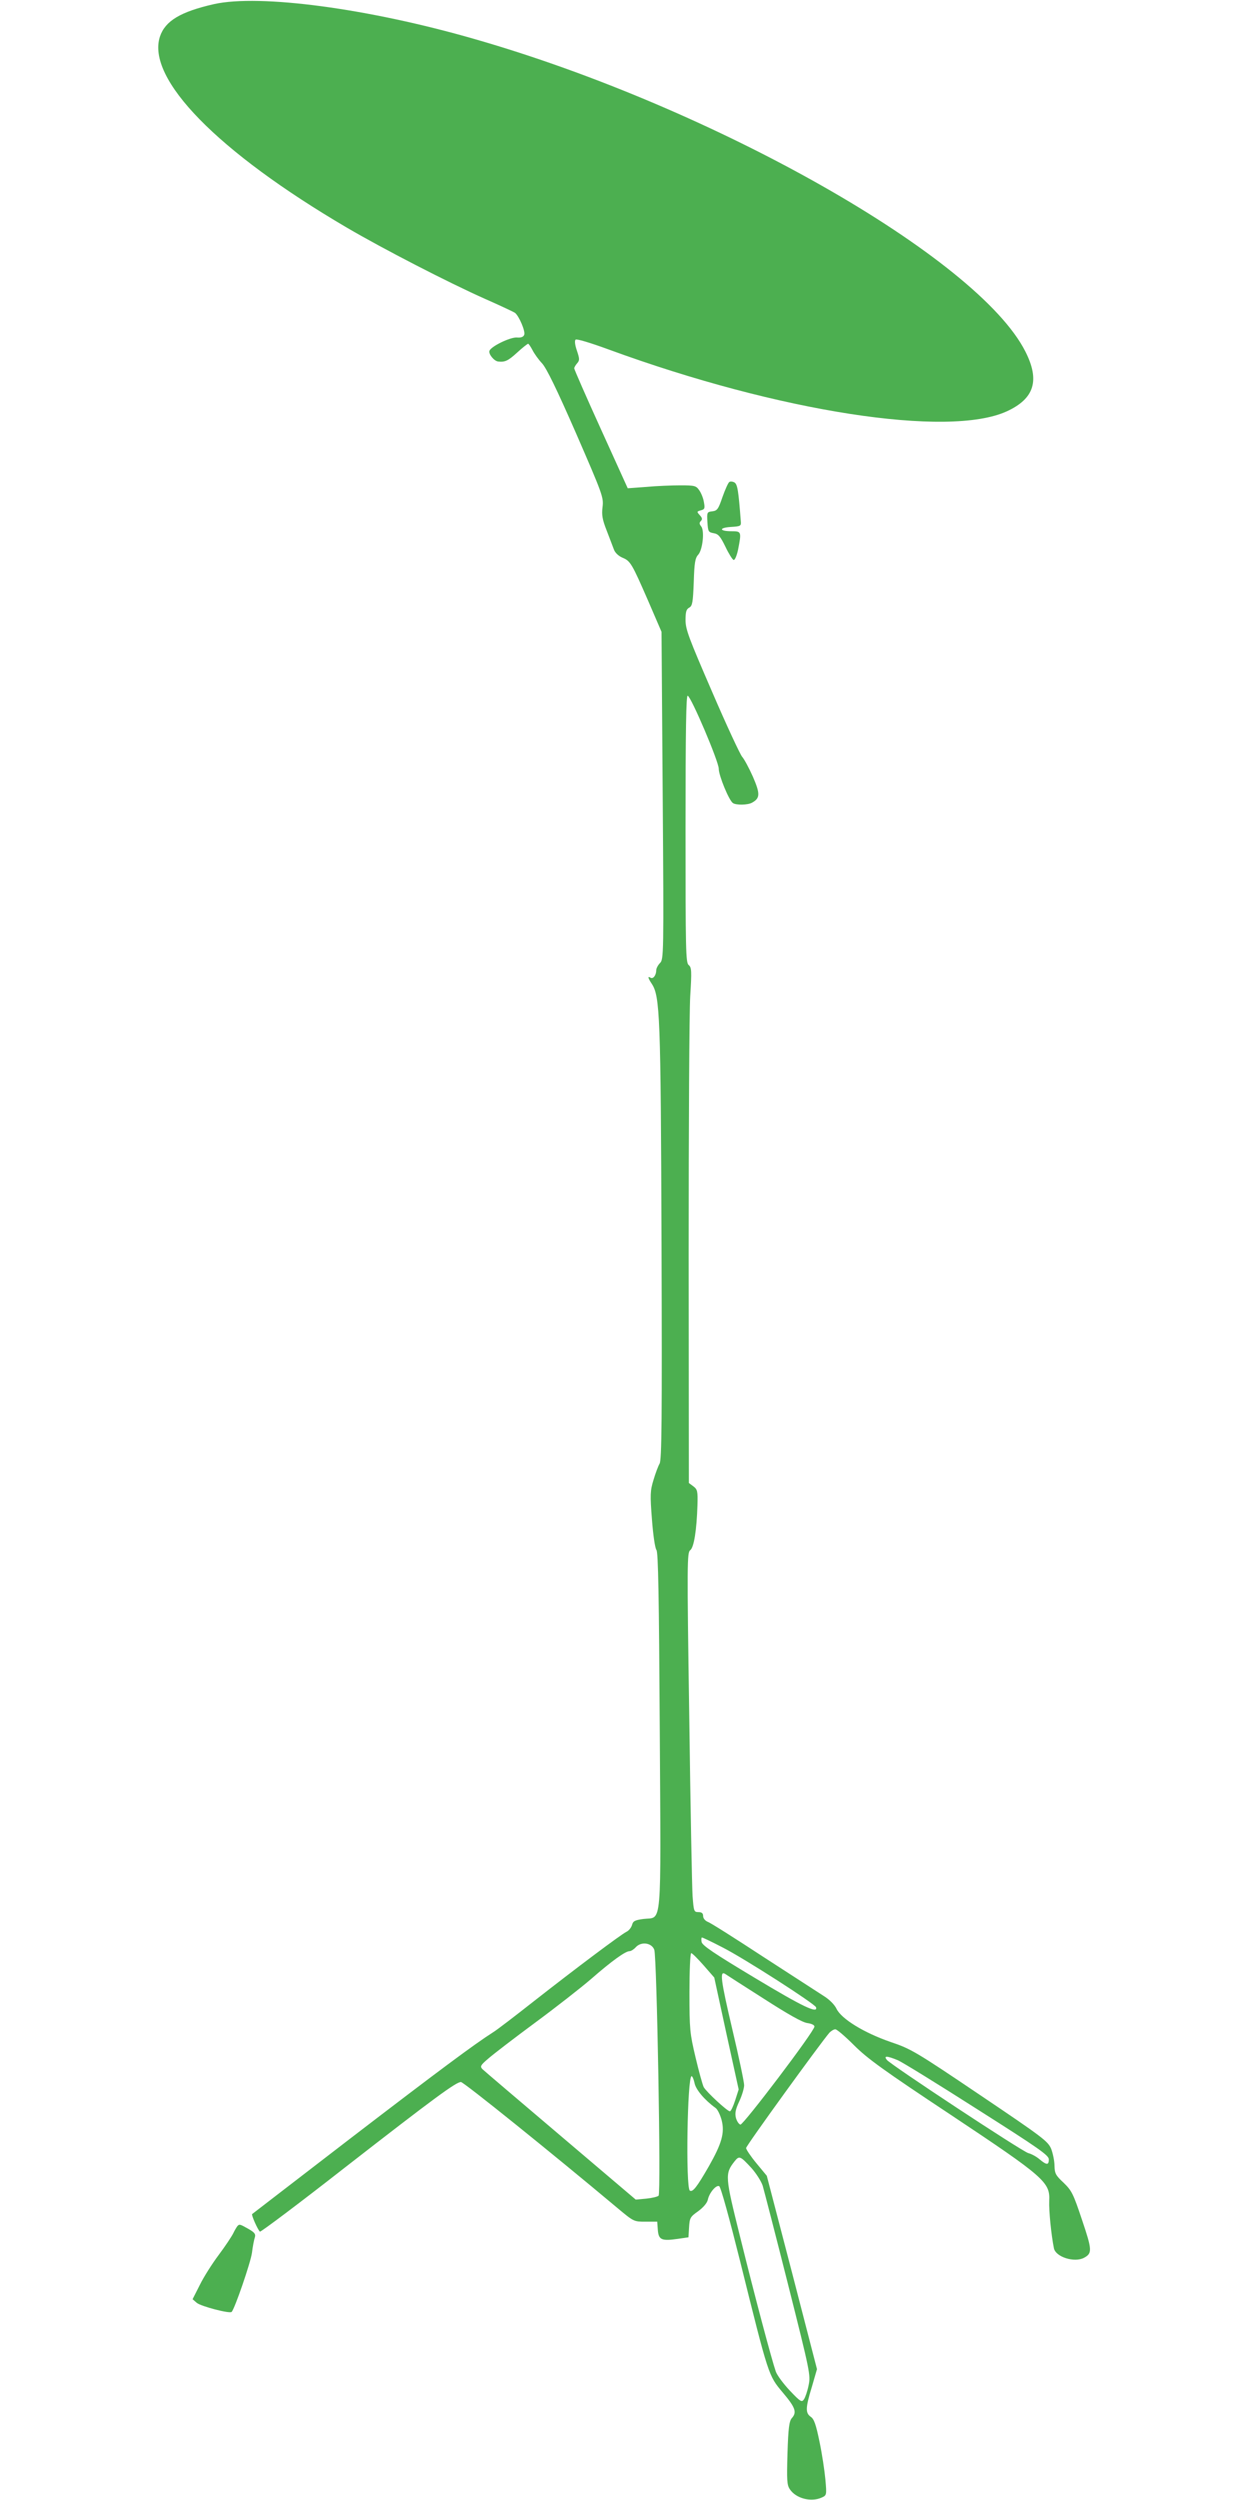 <?xml version="1.0" standalone="no"?>
<!DOCTYPE svg PUBLIC "-//W3C//DTD SVG 20010904//EN"
 "http://www.w3.org/TR/2001/REC-SVG-20010904/DTD/svg10.dtd">
<svg version="1.0" xmlns="http://www.w3.org/2000/svg"
 width="640pt" height="1280pt" viewBox="0 0 640 1280"
 preserveAspectRatio="xMidYMid meet">
<g transform="translate(0,1280) scale(0.1,-0.1)"
fill="#4caf50" stroke="none">
<path d="M1096 12779 c-172 -39 -250 -86 -277 -166 -71 -216 295 -590 956
-978 184 -108 521 -282 710 -366 77 -34 145 -66 152 -71 21 -17 54 -95 47
-112 -4 -11 -16 -16 -38 -14 -34 2 -131 -45 -140 -68 -6 -16 23 -52 44 -55 35
-4 51 3 98 46 27 25 53 45 56 45 3 0 13 -15 22 -32 9 -18 31 -49 49 -68 23
-25 74 -129 175 -360 136 -313 141 -327 135 -376 -5 -41 -1 -64 21 -120 15
-38 31 -82 37 -97 6 -17 23 -33 43 -42 42 -17 49 -30 132 -220 l69 -160 6
-838 c6 -821 5 -839 -14 -858 -10 -10 -19 -27 -19 -36 0 -26 -16 -47 -29 -39
-16 10 -14 -1 6 -31 42 -64 46 -160 50 -1327 3 -906 1 -1113 -10 -1130 -7 -12
-21 -49 -31 -83 -17 -55 -18 -76 -8 -203 6 -81 16 -147 23 -156 9 -11 13 -230
17 -922 6 -1040 13 -955 -83 -967 -45 -6 -54 -11 -59 -31 -4 -13 -16 -29 -29
-35 -31 -16 -259 -187 -472 -354 -99 -78 -193 -150 -210 -160 -96 -61 -284
-201 -730 -543 -275 -212 -502 -386 -504 -388 -5 -5 30 -83 40 -90 5 -2 201
145 436 329 460 358 568 437 593 437 14 0 460 -359 800 -644 85 -71 85 -71
145 -71 l60 0 3 -42 c4 -51 19 -58 102 -46 l55 8 3 51 c3 48 6 54 46 82 27 20
46 42 50 59 7 35 42 77 58 70 8 -2 53 -167 107 -383 147 -592 145 -586 219
-674 65 -77 73 -101 46 -131 -13 -15 -18 -50 -22 -178 -4 -140 -3 -164 12
-186 31 -47 108 -67 162 -43 27 12 27 13 20 93 -4 44 -17 131 -30 193 -18 88
-28 117 -45 128 -28 20 -27 46 6 154 l26 90 -128 495 -129 495 -53 64 c-29 35
-53 71 -53 78 0 12 382 539 427 591 9 9 22 17 30 17 8 0 51 -37 96 -82 68 -68
151 -128 495 -356 481 -320 509 -345 504 -441 -2 -50 10 -172 24 -242 9 -45
105 -75 154 -49 43 23 42 40 -10 194 -45 135 -53 150 -94 190 -41 38 -46 48
-47 87 0 24 -8 63 -17 87 -17 39 -40 57 -365 276 -329 222 -353 236 -457 271
-136 47 -252 118 -277 170 -10 21 -36 47 -63 64 -25 16 -164 106 -309 200
-145 95 -274 177 -287 181 -14 6 -24 18 -24 30 0 14 -7 20 -24 20 -23 0 -24 4
-30 82 -3 46 -11 460 -17 921 -12 792 -11 838 5 850 19 14 33 102 37 231 2 71
0 80 -21 96 l-23 17 -1 1174 c0 646 3 1239 8 1319 8 129 7 147 -8 159 -15 12
-16 76 -16 698 0 510 3 684 11 681 18 -6 159 -337 159 -374 0 -35 53 -164 73
-176 17 -11 75 -10 97 2 42 23 43 45 5 133 -20 45 -45 91 -55 102 -10 11 -80
161 -154 333 -119 275 -136 319 -136 367 0 43 4 56 19 64 16 9 19 26 23 130 3
99 7 124 23 141 23 26 33 123 15 145 -10 12 -10 19 -2 27 9 9 8 16 -5 30 -16
18 -16 19 5 25 20 5 22 10 16 42 -3 20 -14 47 -24 61 -16 23 -23 25 -96 25
-44 0 -122 -3 -175 -8 l-95 -7 -137 302 c-76 167 -137 307 -137 312 0 5 7 17
15 26 13 15 13 22 -1 64 -10 29 -13 51 -7 57 5 5 73 -15 171 -51 871 -319
1738 -453 2037 -316 141 65 170 158 95 306 -243 481 -1593 1248 -2820 1600
-544 157 -1100 231 -1334 179z m2602 -9949 c111 -56 473 -289 480 -307 11 -35
-67 2 -313 150 -210 126 -271 167 -273 185 -2 12 -1 22 2 22 4 0 50 -22 104
-50z m-348 -13 c13 -38 35 -1246 22 -1259 -5 -5 -33 -12 -63 -15 l-54 -5 -385
327 c-212 180 -392 333 -400 341 -13 14 -10 20 30 54 25 22 133 105 240 184
107 79 236 180 287 224 104 91 175 142 196 142 8 0 22 9 32 20 28 31 82 23 95
-13z m252 -79 l55 -63 62 -286 63 -287 -18 -56 c-10 -31 -22 -56 -27 -56 -13
0 -120 99 -134 124 -6 12 -25 81 -42 153 -29 123 -31 142 -31 332 0 110 4 201
9 201 5 0 33 -28 63 -62z m308 -171 c126 -81 197 -121 223 -125 22 -3 37 -10
37 -18 0 -24 -364 -504 -379 -502 -8 2 -18 17 -23 34 -6 25 -2 44 17 85 14 30
25 67 25 83 0 16 -27 145 -61 288 -58 247 -65 299 -37 282 7 -5 96 -62 198
-127z m686 -315 c22 -9 205 -122 407 -251 315 -200 367 -236 367 -257 0 -30
-11 -30 -47 0 -16 14 -42 28 -58 32 -31 8 -701 450 -724 477 -18 22 -1 22 55
-1z m-1040 -117 c6 -33 51 -87 108 -128 10 -7 24 -36 31 -63 16 -64 1 -118
-66 -236 -61 -106 -82 -133 -97 -124 -22 14 -13 586 9 586 4 0 11 -16 15 -35z
m292 -436 c23 -26 49 -66 57 -90 7 -24 66 -252 130 -506 113 -449 116 -464
105 -516 -6 -30 -17 -62 -24 -72 -11 -16 -18 -12 -72 45 -32 34 -65 78 -72 98
-20 57 -106 379 -183 691 -77 309 -78 321 -28 385 24 30 29 28 87 -35z"/>
<path d="M3734 10332 c-6 -4 -21 -38 -35 -77 -21 -62 -27 -70 -52 -73 -27 -3
-28 -5 -25 -55 3 -49 5 -52 32 -57 24 -4 34 -16 60 -69 17 -36 36 -66 42 -68
6 -2 16 20 23 53 18 92 17 94 -33 94 -64 0 -67 18 -4 22 50 3 53 5 51 28 -12
158 -17 191 -33 200 -9 5 -21 6 -26 2z"/>
<path d="M1216 1403 c-4 -5 -14 -21 -22 -38 -8 -16 -41 -66 -74 -110 -33 -44
-77 -113 -97 -154 l-37 -73 22 -19 c23 -18 168 -56 178 -46 16 16 97 252 104
302 4 33 11 69 15 80 5 17 -2 25 -33 43 -44 25 -46 25 -56 15z"/>
</g>
</svg>
